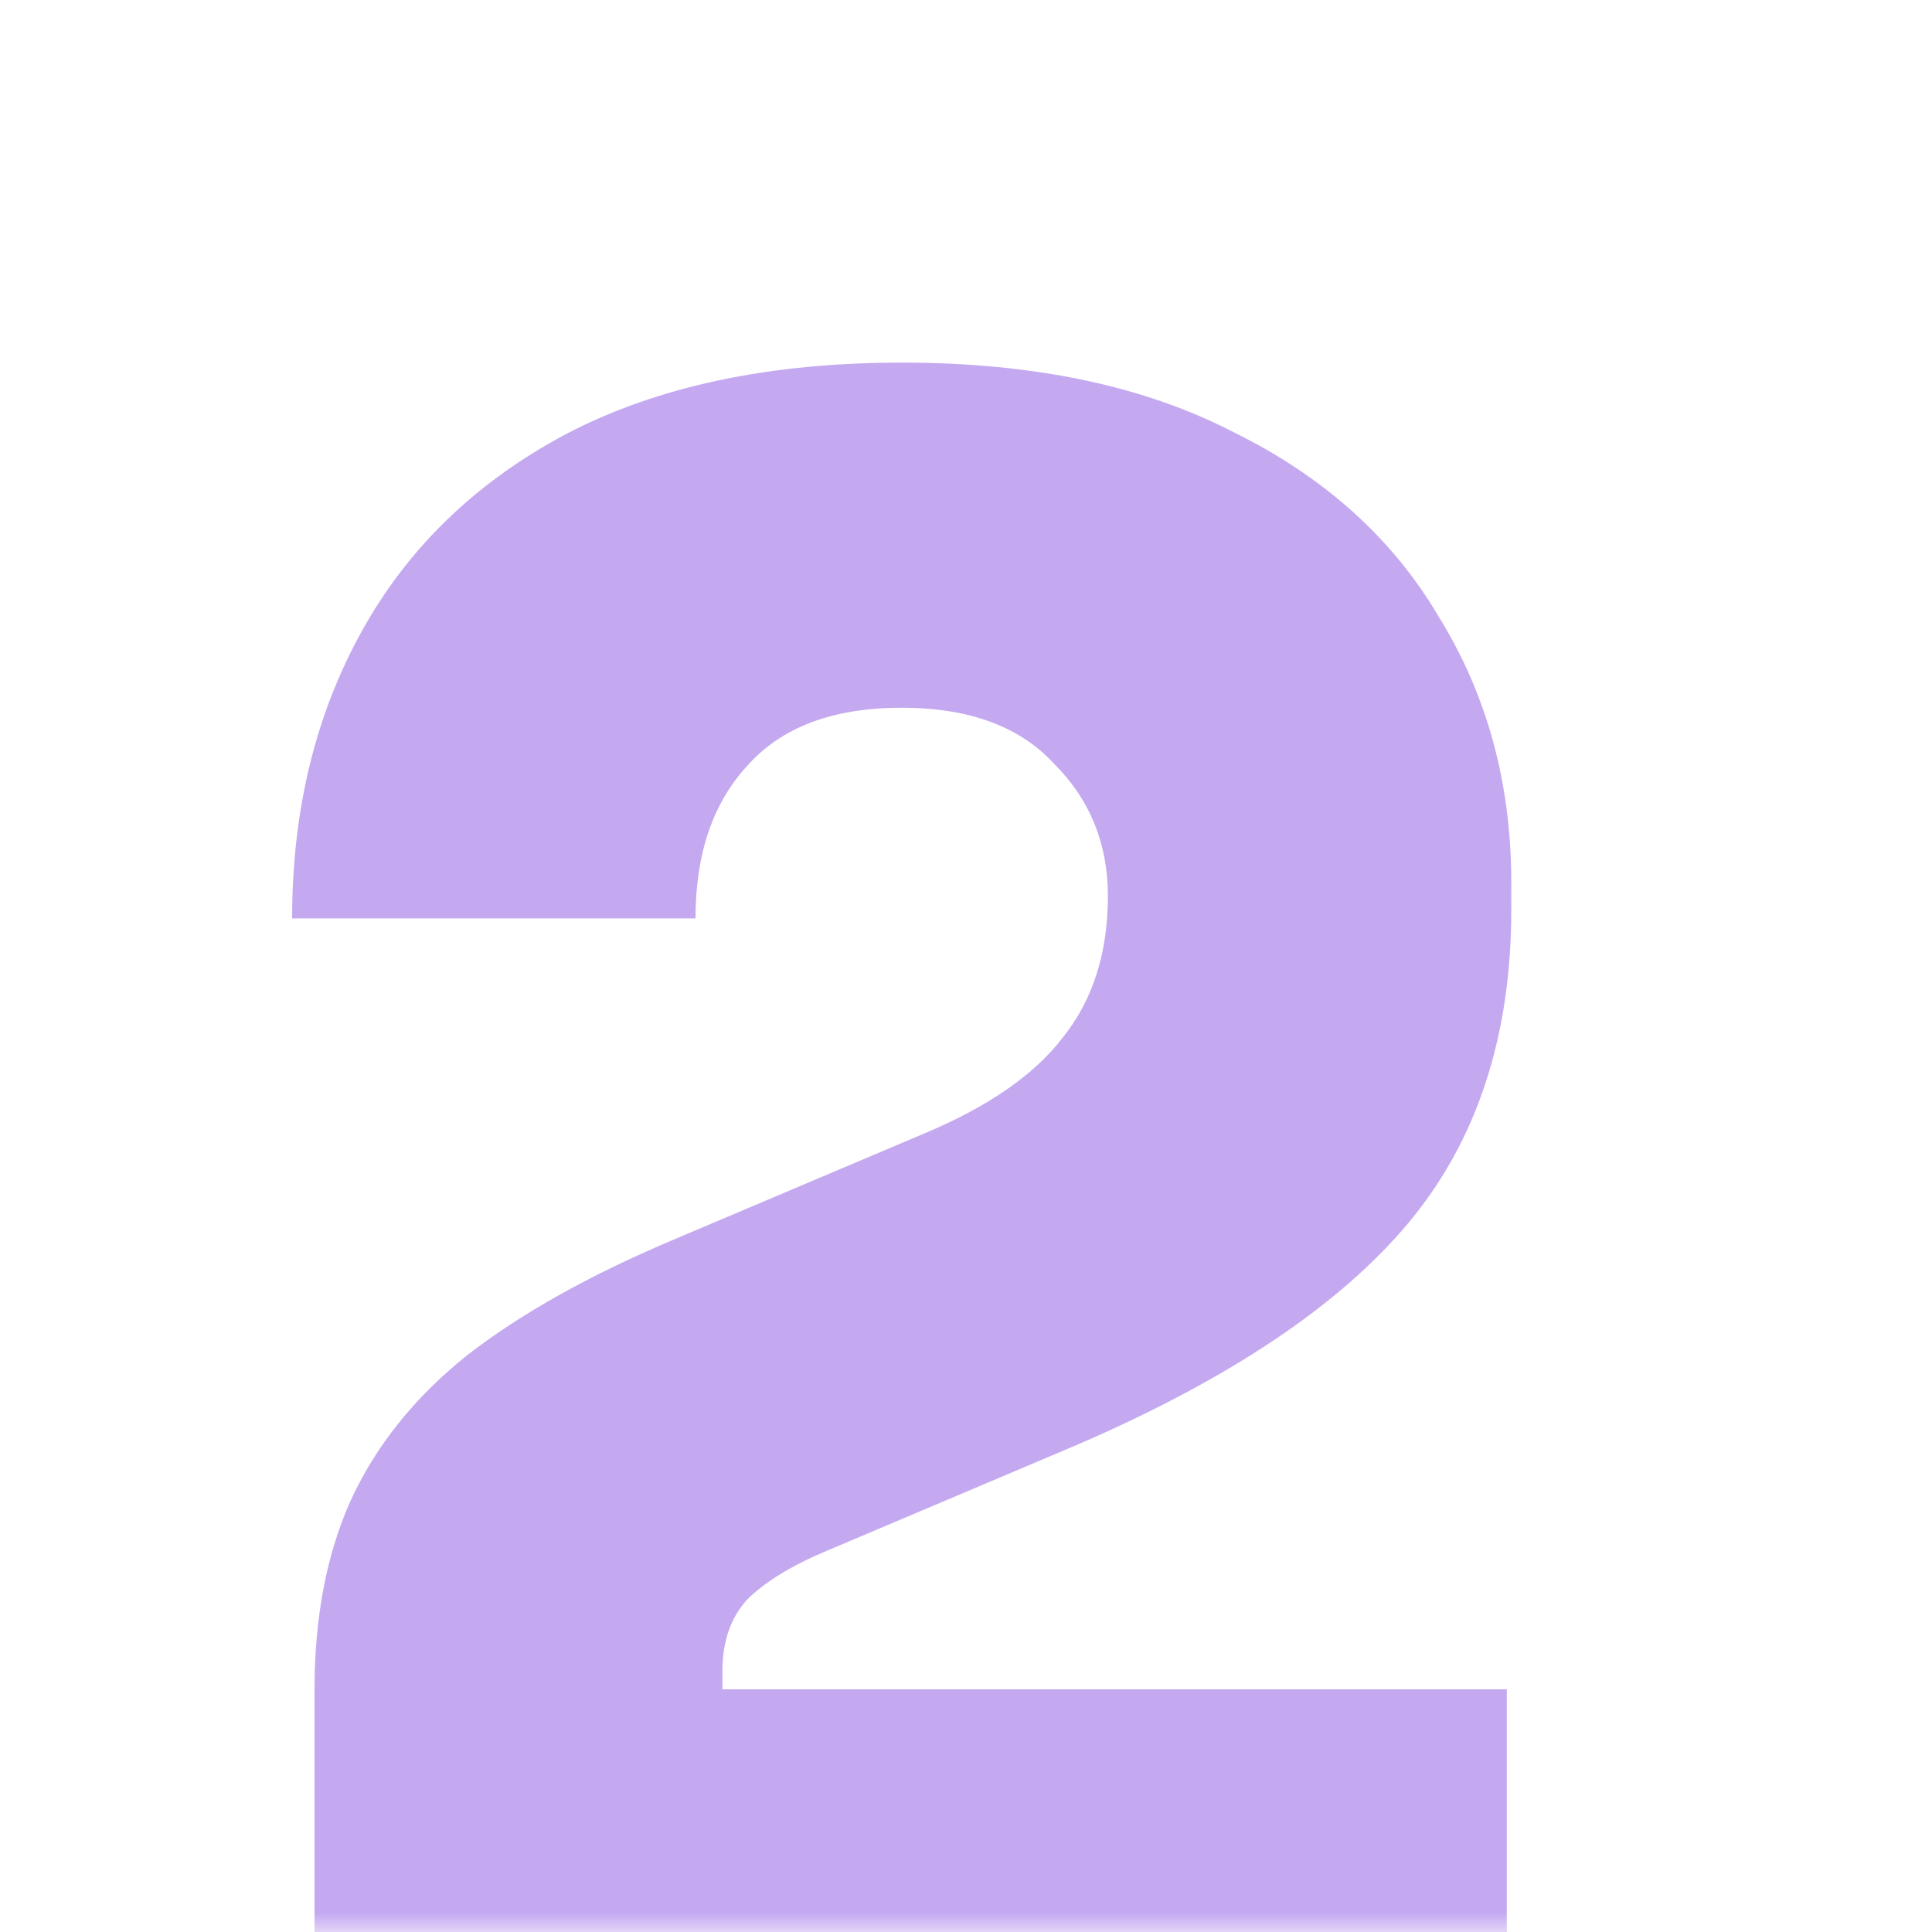 <svg width="50" height="50" viewBox="0 0 50 50" fill="none" xmlns="http://www.w3.org/2000/svg">
<g id="Mask group">
<mask id="mask0_890_12642" style="mask-type:alpha" maskUnits="userSpaceOnUse" x="0" y="0" width="50" height="50">
<rect id="Rectangle 5342" width="50" height="50" fill="#D9D9D9"/>
</mask>
<g mask="url(#mask0_890_12642)">
<path id="2" opacity="0.5" d="M8.14 53V43.72C8.14 41.864 8.449 40.24 9.068 38.848C9.725 37.417 10.73 36.161 12.084 35.078C13.476 33.995 15.274 32.99 17.478 32.062L23.916 29.336C25.578 28.64 26.777 27.809 27.512 26.842C28.285 25.875 28.672 24.657 28.672 23.188C28.672 21.835 28.208 20.694 27.28 19.766C26.39 18.799 25.076 18.316 23.336 18.316C21.557 18.316 20.223 18.819 19.334 19.824C18.445 20.791 18 22.105 18 23.768H7.56C7.56 20.984 8.159 18.509 9.358 16.344C10.556 14.179 12.316 12.477 14.636 11.24C16.994 10.003 19.895 9.384 23.336 9.384C26.738 9.384 29.6 9.983 31.92 11.182C34.279 12.342 36.057 13.947 37.256 15.996C38.493 18.007 39.112 20.288 39.112 22.84V23.536C39.112 26.823 38.222 29.529 36.444 31.656C34.665 33.783 31.804 35.697 27.86 37.398L21.422 40.124C20.494 40.511 19.798 40.936 19.334 41.4C18.909 41.864 18.696 42.483 18.696 43.256V45.344L16.202 43.72H38.996V53H8.14Z" fill="#8A54E4"/>
</g>
</g>
</svg>
